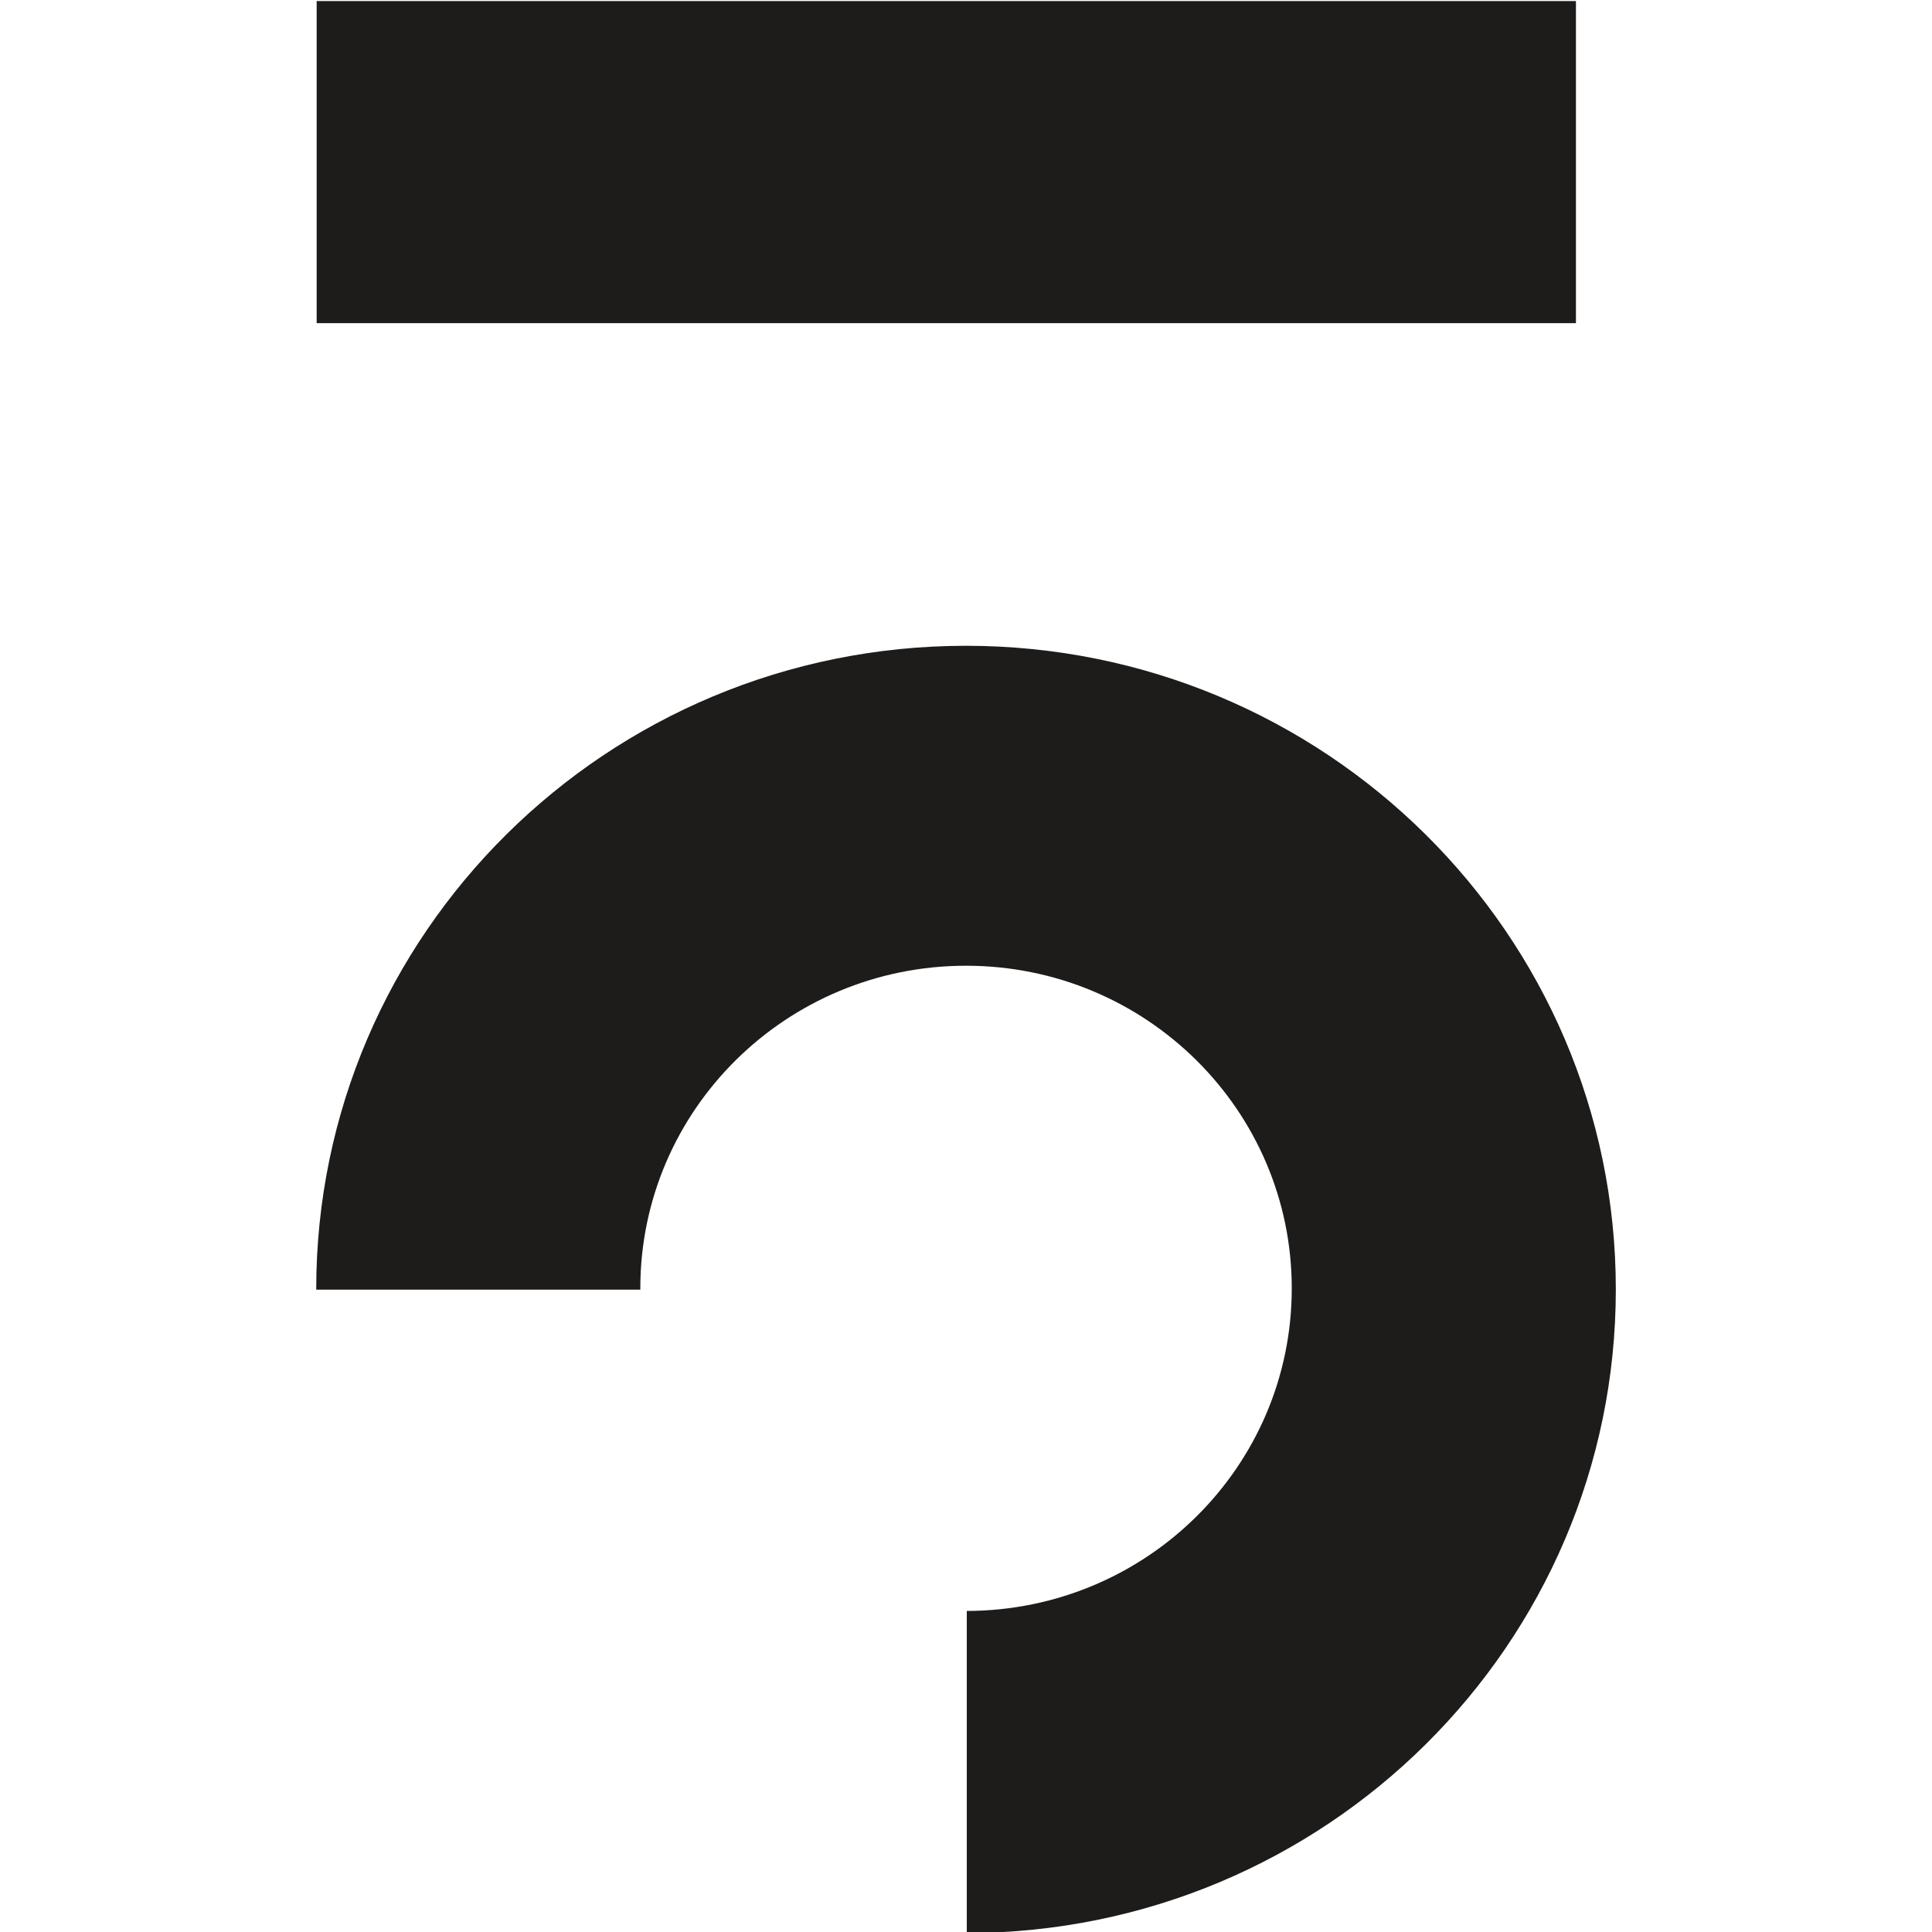 <svg xmlns="http://www.w3.org/2000/svg" viewBox="0 0 512 512"><defs><style>.cls-1{fill:none;}.cls-2{fill:#1d1c1b;fill-rule:evenodd;} 

</style></defs><g id="Ebene_2" data-name="Ebene 2"><g id="Ebene_1-2" data-name="Ebene 1"><rect class="cls-1" width="512" height="512"/><g id="Page-1"><polygon id="Fill-11" class="cls-2" points="83.92 85.64 417.64 85.64 417.64 0.28 83.92 0.28 83.92 85.64"/><path id="Fill-13" class="cls-2" d="M256,171.14c-95.11,0-172.2,76.37-172.2,170.57v.06h85.89c0-.12,0-.23,0-.34,0-47.22,38.65-85.5,86.32-85.5s86.32,38.28,86.32,85.5-38.54,85.39-86.12,85.49v85.36c95-.11,172-76.43,172-170.57S351.11,171.14,256,171.14"/></g></g></g></svg>